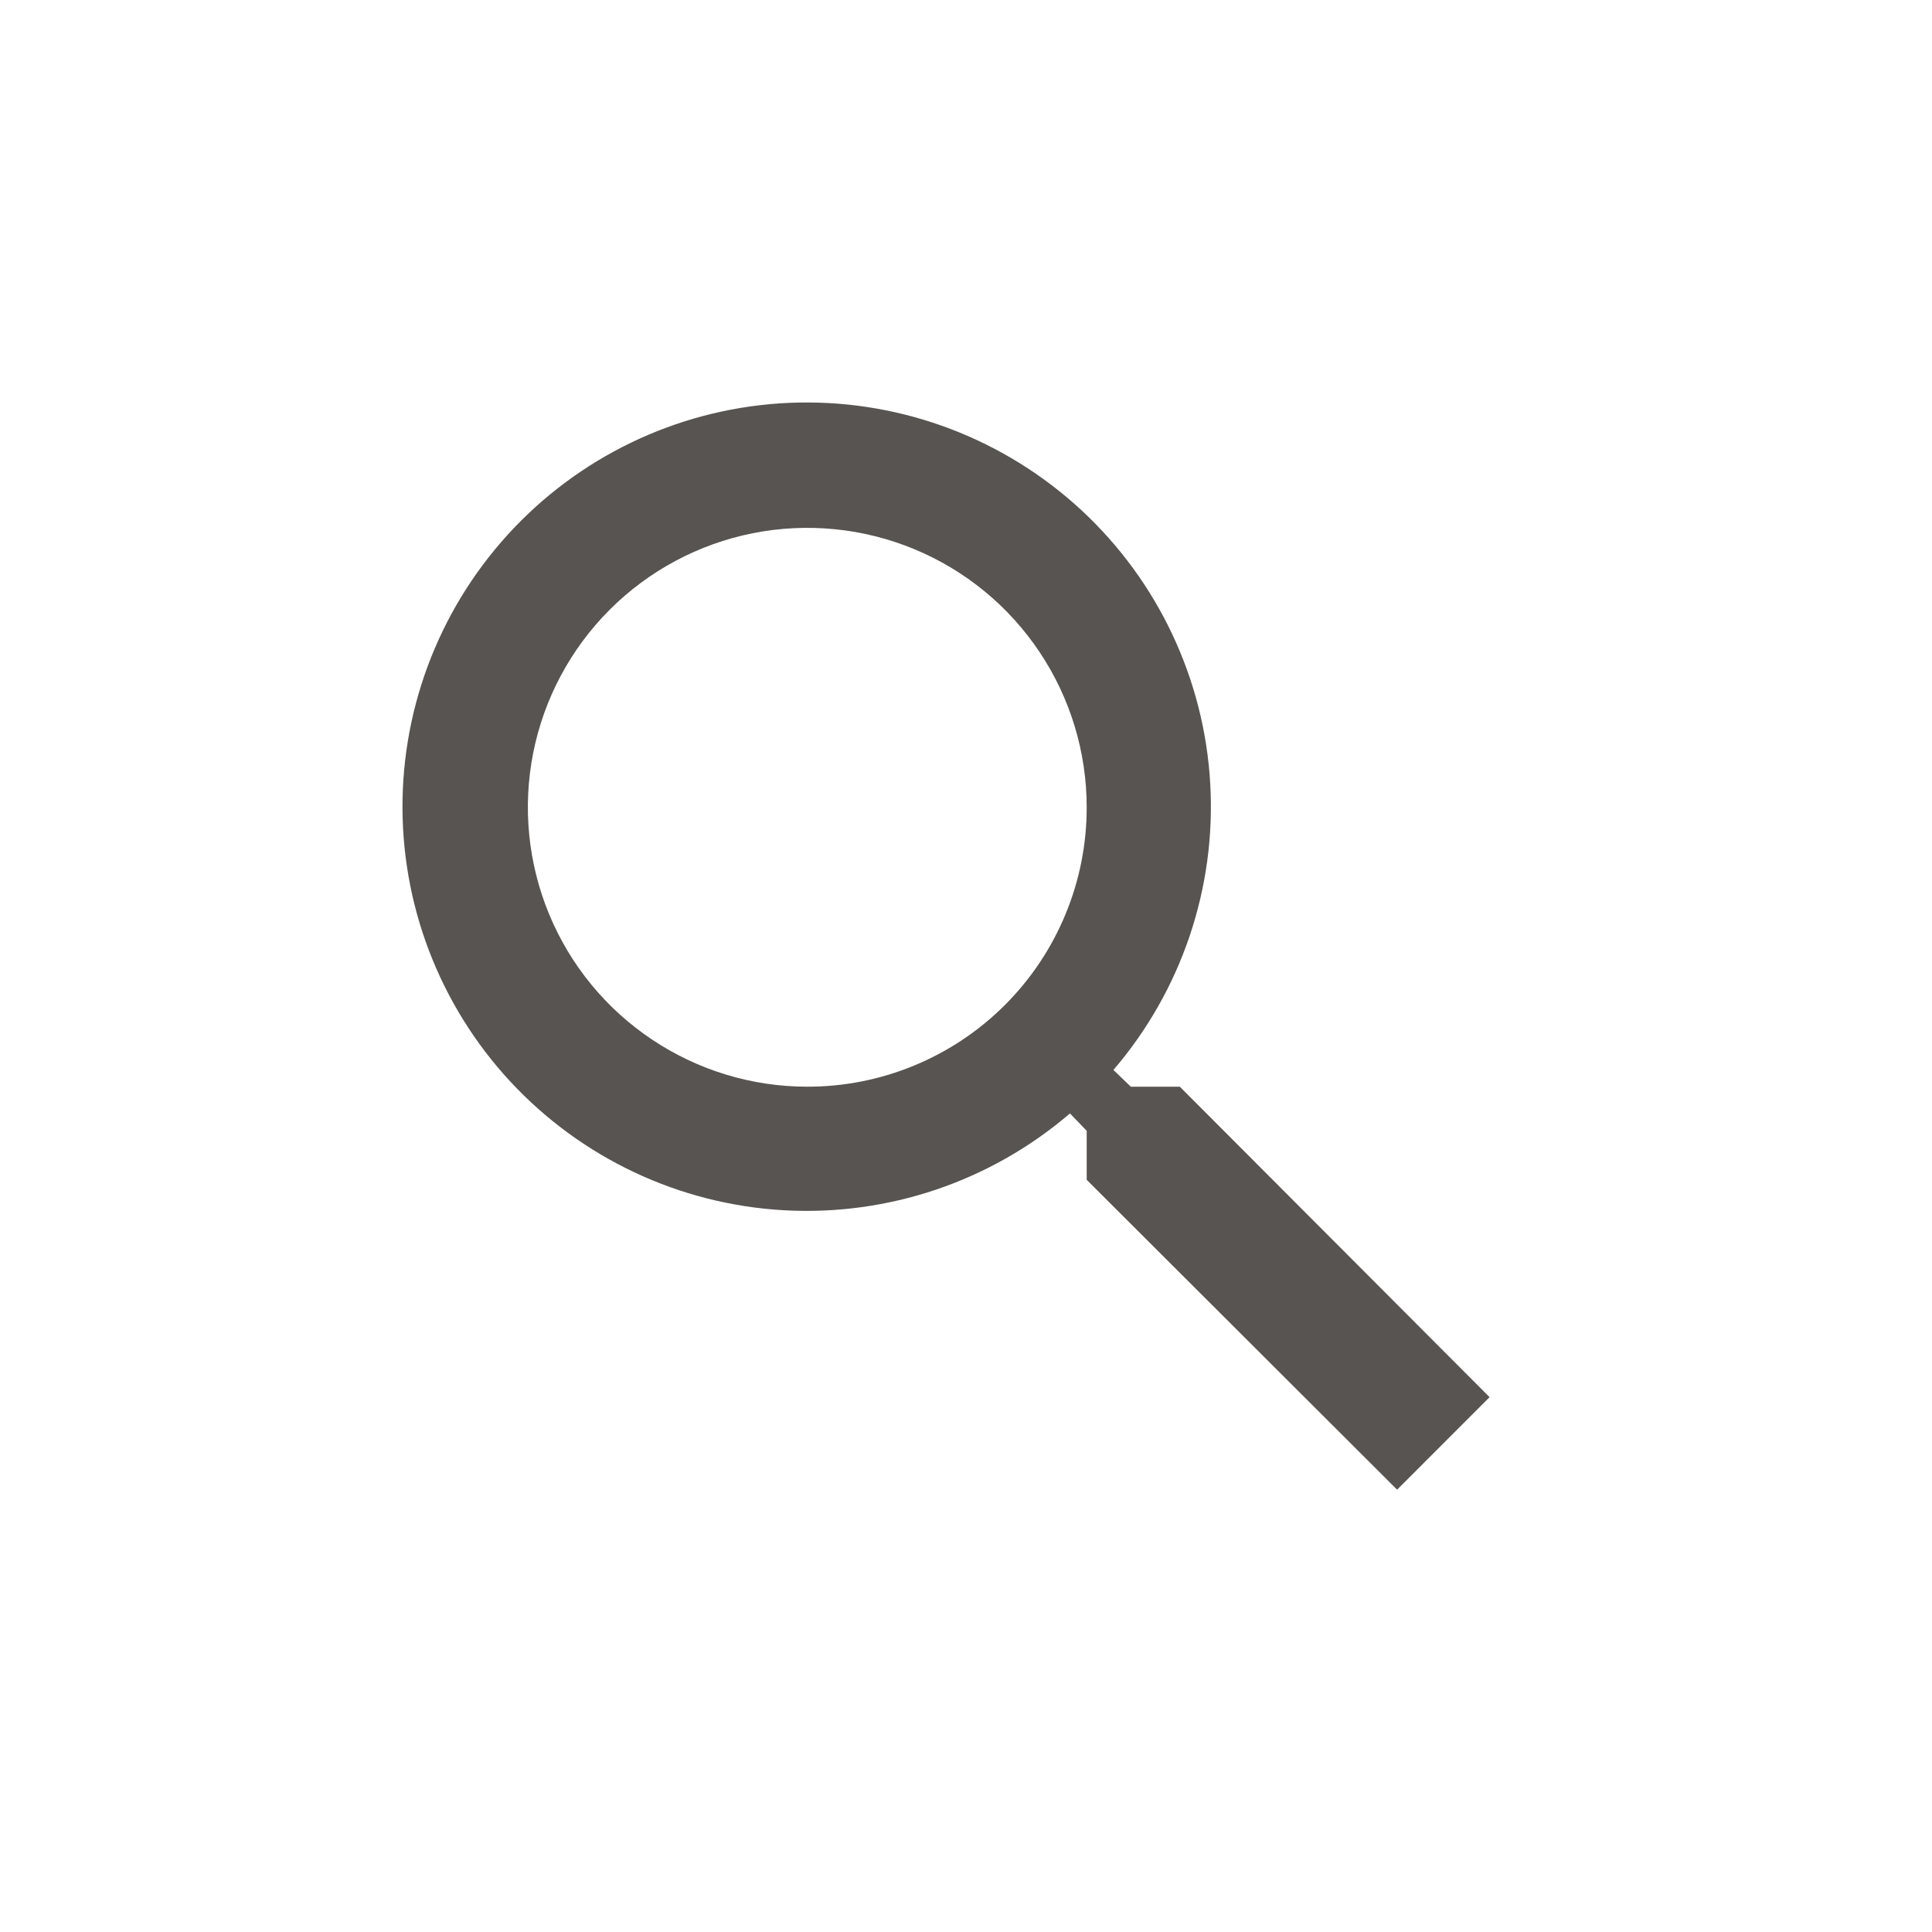 <svg width="36" height="36" viewBox="0 0 36 36" fill="none" xmlns="http://www.w3.org/2000/svg">
<path d="M21.984 20.249H21.071L20.747 19.937C22.015 18.459 22.662 16.546 22.551 14.602C22.44 12.657 21.579 10.831 20.151 9.507C18.722 8.183 16.836 7.464 14.888 7.501C12.941 7.538 11.083 8.329 9.706 9.706C8.329 11.083 7.538 12.941 7.501 14.888C7.464 16.836 8.183 18.722 9.507 20.151C10.831 21.579 12.657 22.44 14.602 22.551C16.546 22.662 18.459 22.015 19.937 20.747L20.249 21.071V21.984L26.033 27.758L27.756 26.034L21.984 20.249ZM15.042 20.249C14.012 20.249 13.006 19.943 12.15 19.371C11.293 18.799 10.626 17.986 10.232 17.035C9.838 16.083 9.735 15.036 9.936 14.026C10.137 13.017 10.633 12.089 11.361 11.361C12.089 10.633 13.017 10.137 14.026 9.936C15.036 9.735 16.083 9.838 17.035 10.232C17.986 10.626 18.799 11.293 19.371 12.15C19.943 13.006 20.249 14.012 20.249 15.042C20.25 15.726 20.116 16.404 19.854 17.036C19.593 17.668 19.21 18.242 18.726 18.726C18.242 19.21 17.668 19.593 17.036 19.854C16.404 20.116 15.726 20.25 15.042 20.249Z" fill="#575452"/>
</svg>

